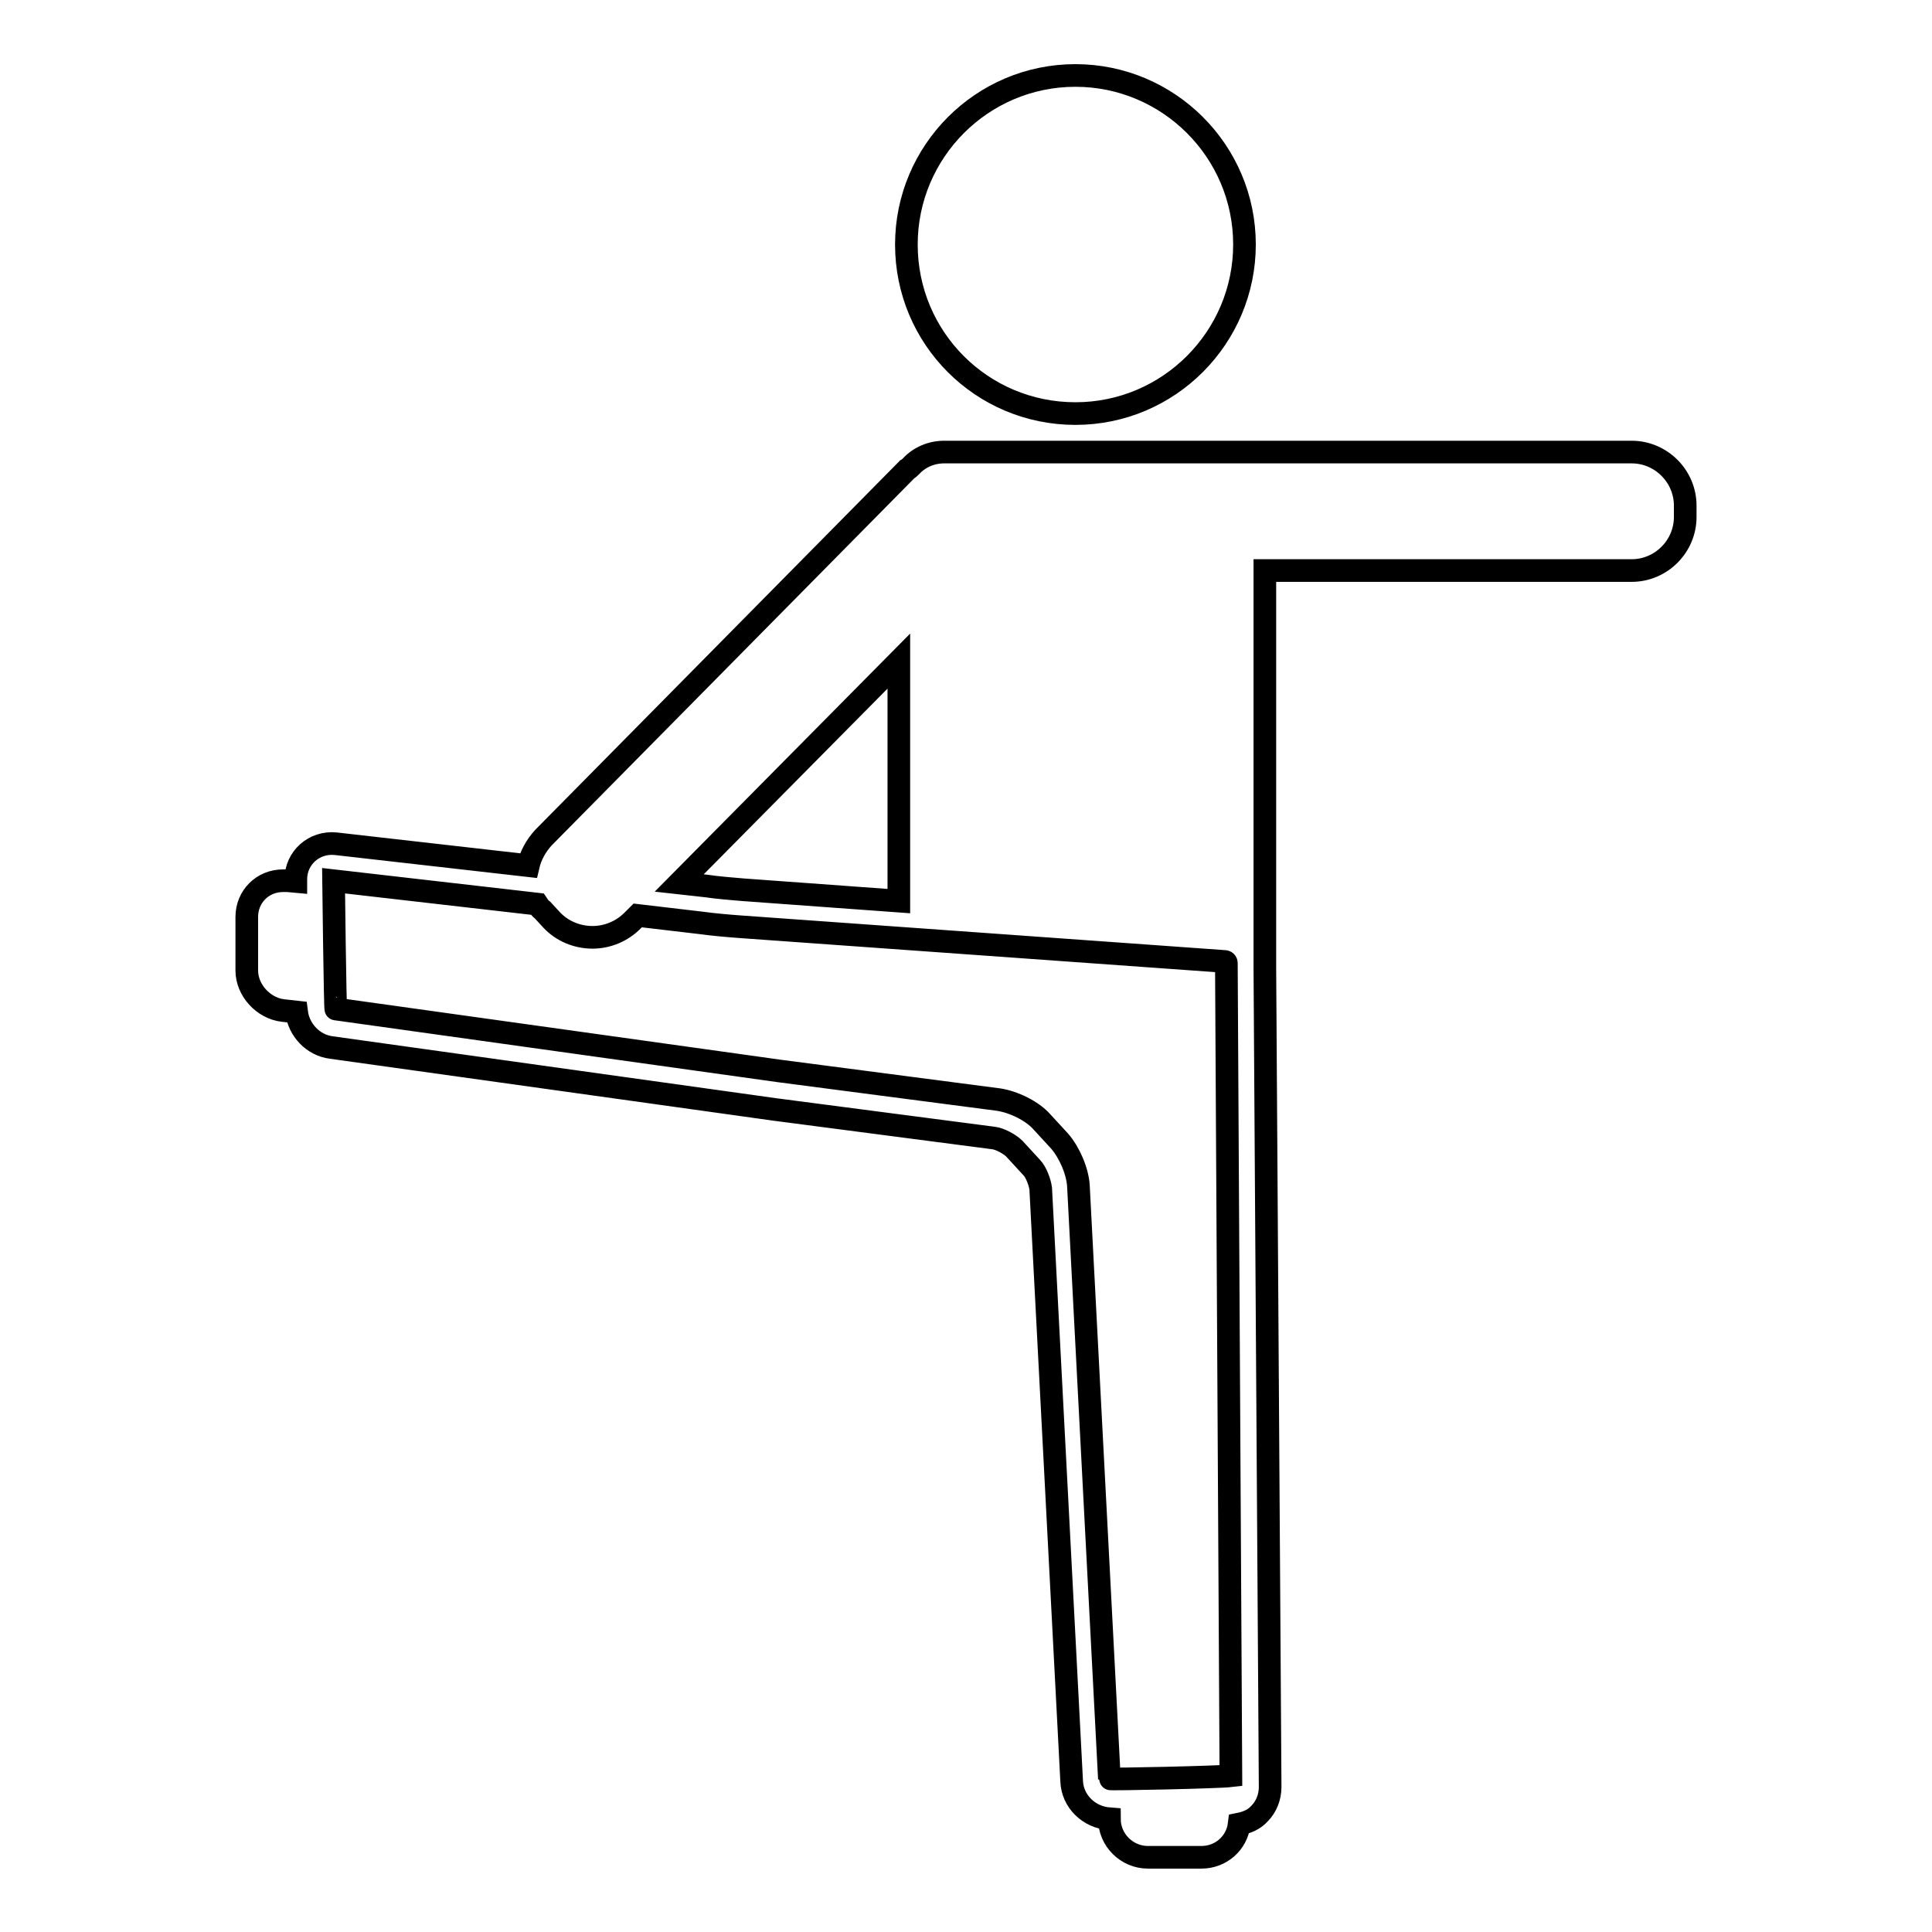 <?xml version="1.0" encoding="utf-8"?>
<!-- Svg Vector Icons : http://www.onlinewebfonts.com/icon -->
<!DOCTYPE svg PUBLIC "-//W3C//DTD SVG 1.1//EN" "http://www.w3.org/Graphics/SVG/1.1/DTD/svg11.dtd">
<svg version="1.1" xmlns="http://www.w3.org/2000/svg" xmlns:xlink="http://www.w3.org/1999/xlink" x="0px" y="0px" viewBox="0 0 256 256" enable-background="new 0 0 256 256" xml:space="preserve">
<g><g><path stroke-width="3" fill-opacity="0" stroke="#000000"  d="M142.5,54.8c12.4,0,22.4-10.1,22.4-22.4c0-12.4-10.1-22.4-22.4-22.4c-12.4,0-22.4,10.1-22.4,22.4C120.1,44.8,130.1,54.8,142.5,54.8z"/><path stroke-width="3" fill-opacity="0" stroke="#000000"  d="M216.2,59.9h-54.7H156h-30.9c-1.7,0-3.3,0.7-4.4,1.9c-0.1,0.1-0.3,0.3-0.5,0.4L72,111c-1,1.1-1.7,2.4-2,3.7l-25.5-2.9c-2.9-0.3-5.3,1.9-5.3,4.7v0.3l-1.1-0.1c-0.2,0-0.4,0-0.6,0c-2.7,0-4.8,2.1-4.8,4.8v7.1c0,2.6,2.2,5,4.8,5.3l1.8,0.2c0.3,2.4,2.2,4.4,4.6,4.7l53.7,7.5c1.4,0.2,3.6,0.5,5,0.7l29.1,3.8c0.8,0.1,2.1,0.8,2.7,1.4l2.3,2.5c0.6,0.6,1.1,2,1.2,2.8l4.1,78.5c0.1,2.7,2.3,4.8,5,5l0,0c0,2.8,2.3,5.1,5.1,5.1h7.1c2.6,0,4.7-1.9,5-4.4c1-0.2,2-0.6,2.7-1.4c0.9-0.9,1.4-2.2,1.4-3.5l-0.7-108.4c0-0.1,0-0.2,0-0.3l0-52.5h48.6c3.9,0,7.1-3.2,7.1-7.1V67C223.3,63.1,220.1,59.9,216.2,59.9z M119.1,87.6v31.8l-20.6-1.5c-1.3-0.1-3.6-0.3-4.9-0.5L90,117L119.1,87.6z M147,235.7l-4.1-78.5c-0.1-2-1.2-4.5-2.5-6l-2.3-2.5c-1.3-1.5-3.8-2.7-5.8-3l-29.1-3.8c-1.4-0.2-3.6-0.5-5-0.7l-53.7-7.5c-0.1,0-0.3-17-0.3-17l27,3.1c0.2,0.3,0.4,0.6,0.7,0.8l1.2,1.3c1.4,1.5,3.4,2.3,5.4,2.3l0,0c2,0,3.9-0.8,5.3-2.2l0.7-0.7l8.5,1c1.4,0.2,3.7,0.4,5.1,0.5l64.2,4.6c0.1,0,0.2,0.1,0.2,0.2l0.6,107.7C161.4,235.5,147,235.8,147,235.7z"/><g></g><g></g><g></g><g></g><g></g><g></g><g></g><g></g><g></g><g></g><g></g><g></g><g></g><g></g><g></g></g></g>
</svg>